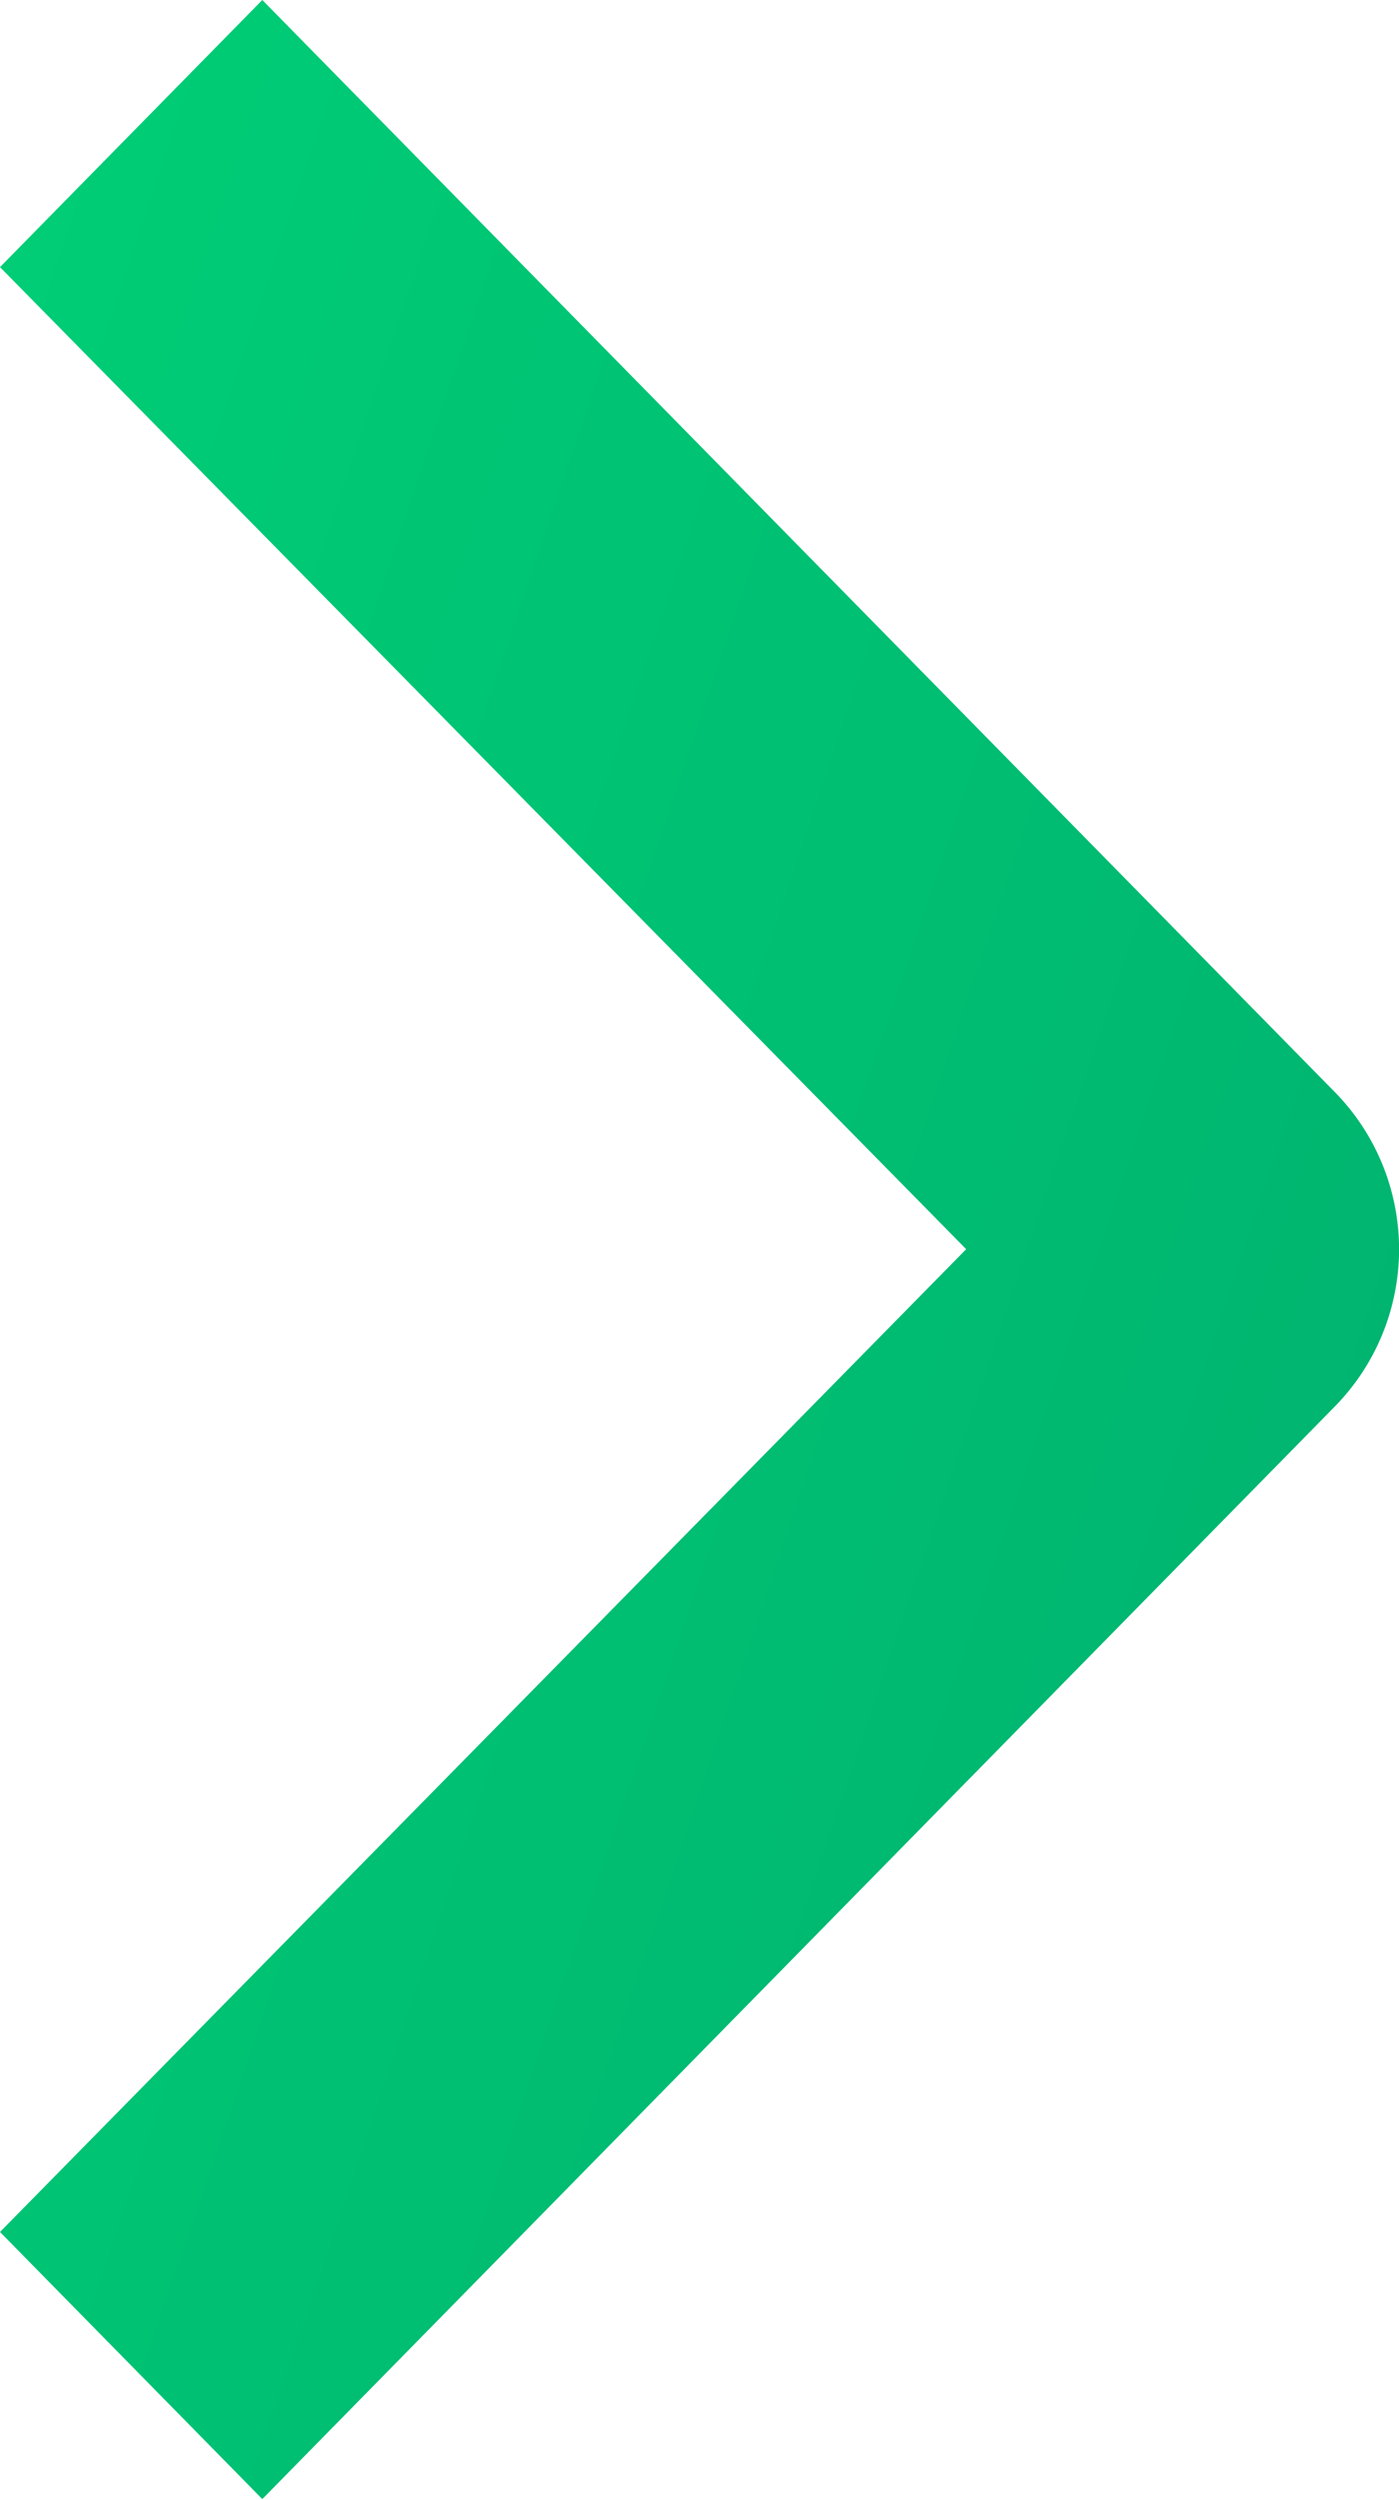 <svg xmlns="http://www.w3.org/2000/svg" width="8" height="14.29" viewBox="0 0 8 14.29"><defs><linearGradient id="a" x1=".9" y1="-.24" x2=".21" y2=".94" gradientUnits="objectBoundingBox"><stop offset="0" stop-color="#00d277"/><stop offset=".94" stop-color="#00b570"/><stop offset="1" stop-color="#00b470"/></linearGradient></defs><path d="M6.254 7.641L0 1.5 1.527 0l5.618 5.525L12.759 0l1.527 1.5-6.251 6.141a1.283 1.283 0 01-1.781 0z" transform="rotate(-90 7.143 7.143)" fill="url(#a)"/></svg>